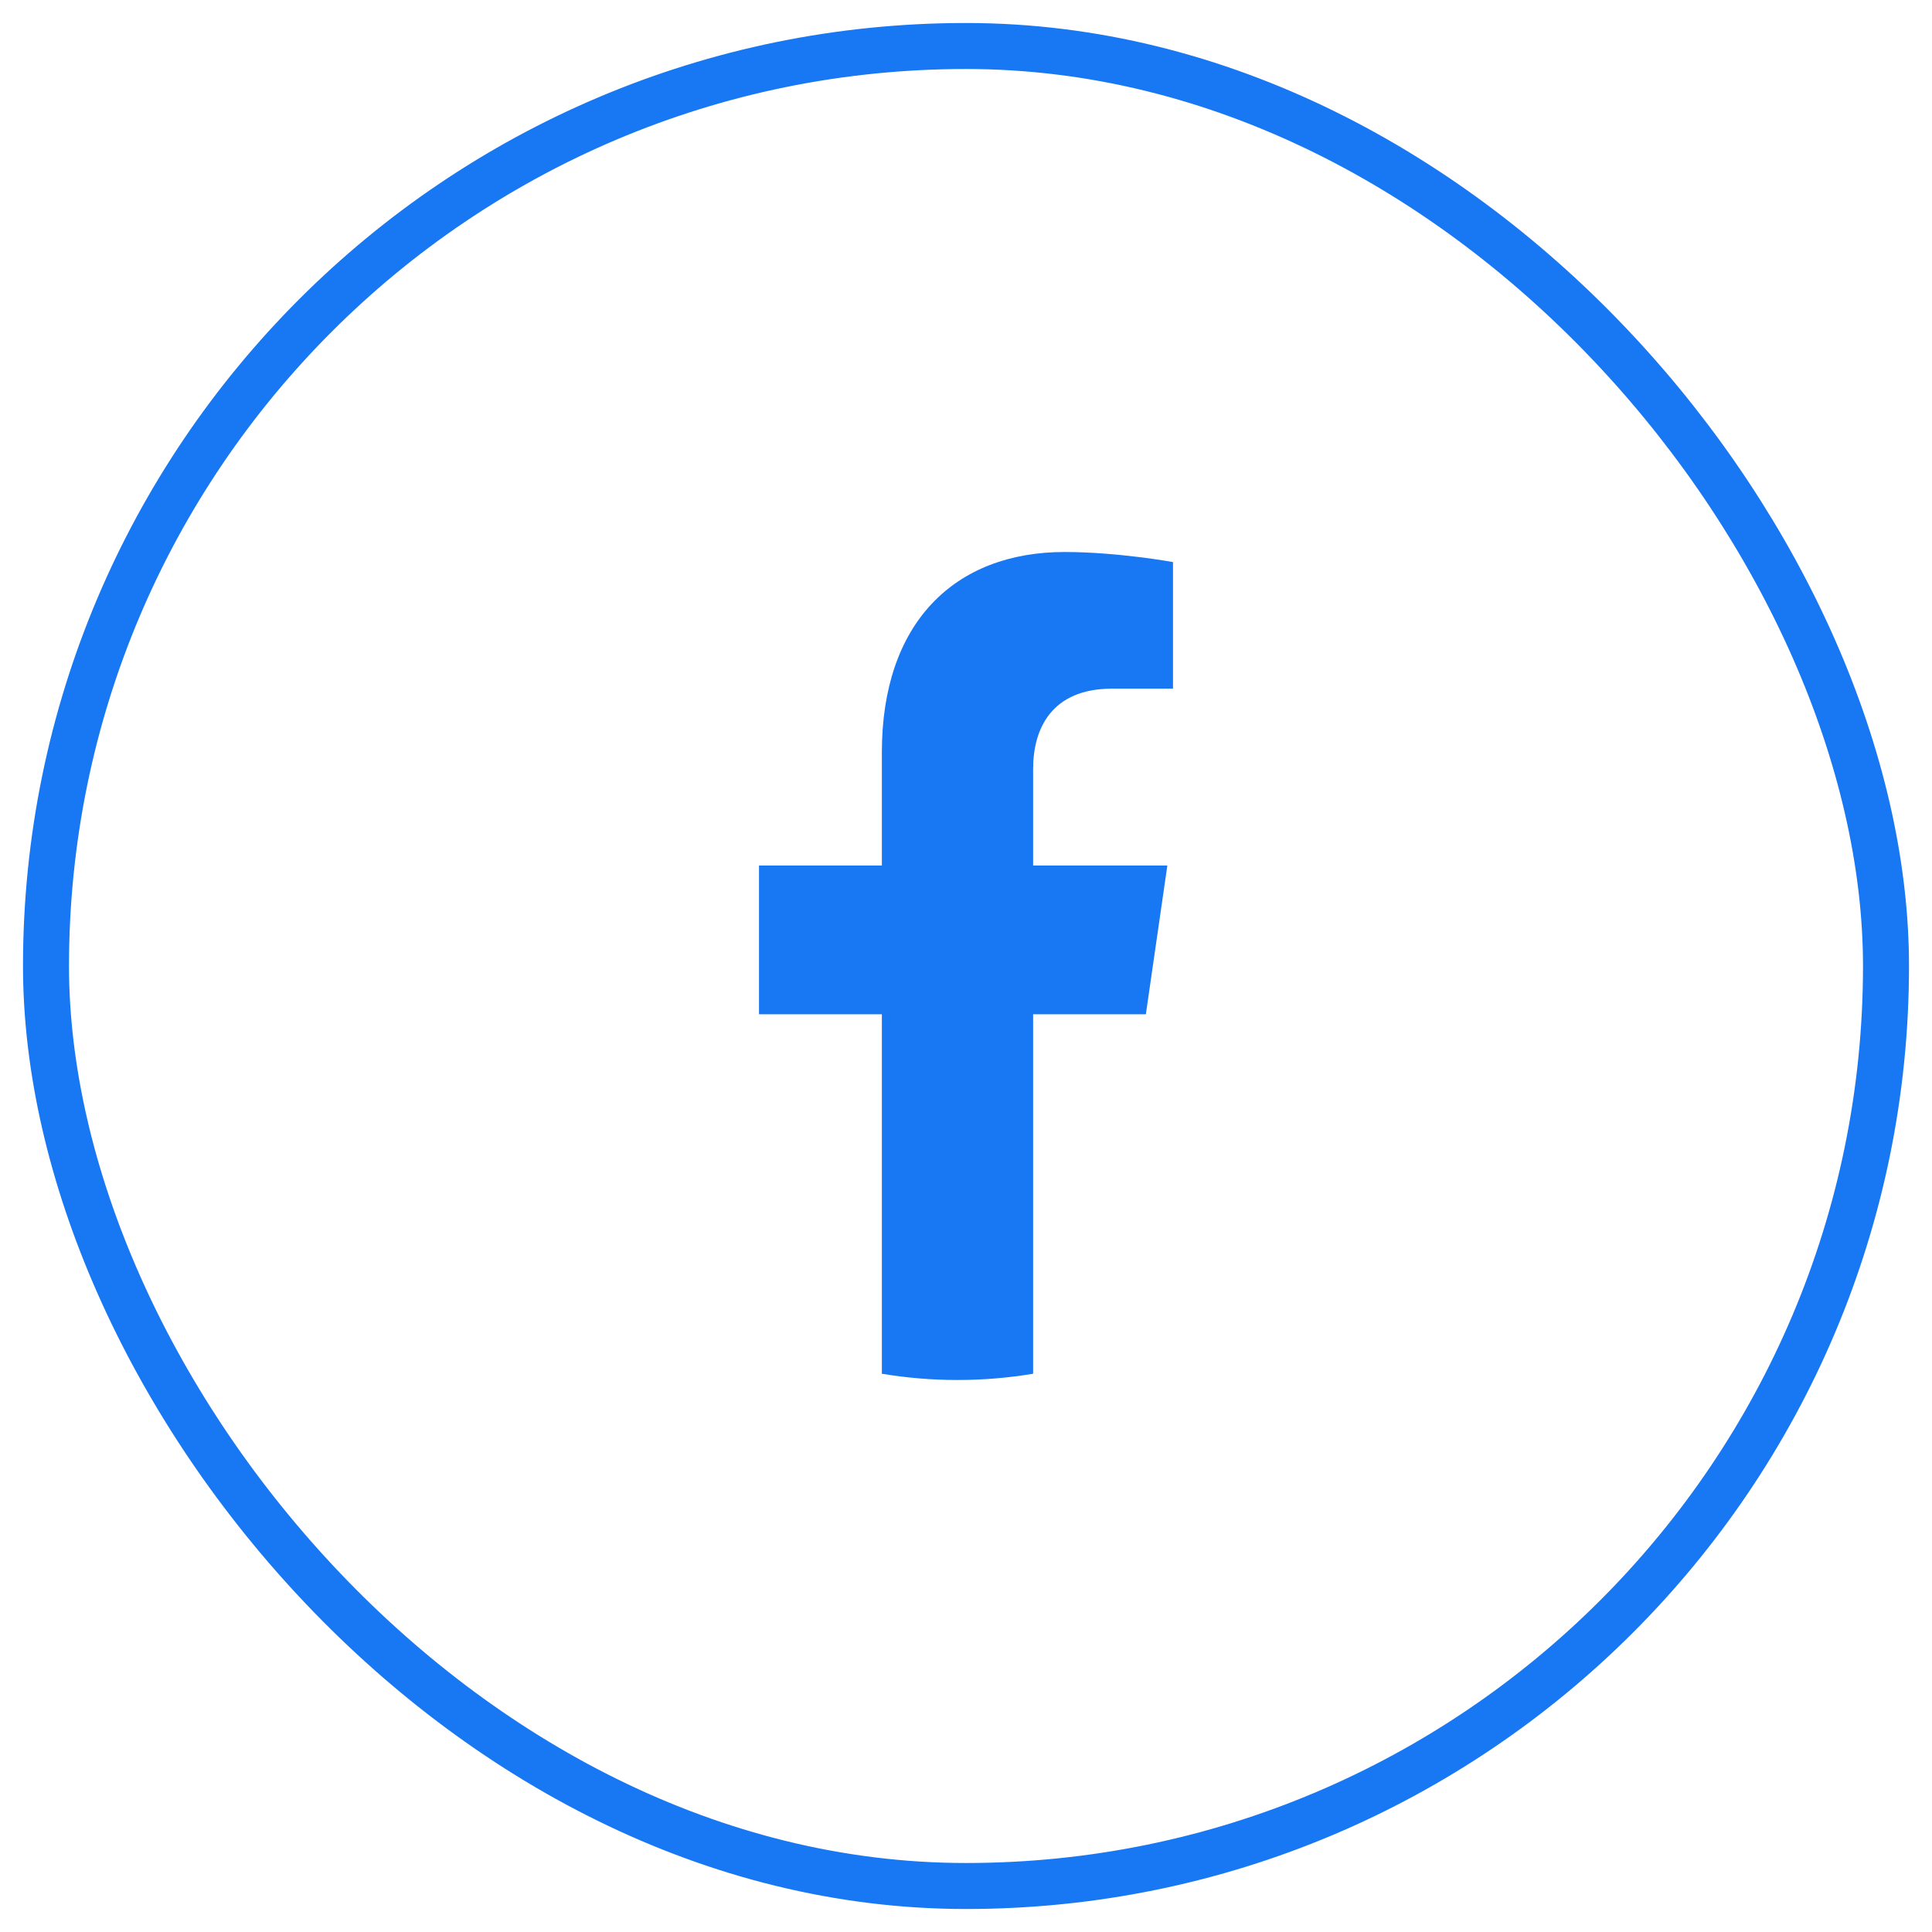 <svg width="42" height="42" viewBox="0 0 42 42" fill="none" xmlns="http://www.w3.org/2000/svg">
  <rect x="1" y="1" width="40" height="40" rx="20" stroke="#1877F2"/>
  <path d="M24.91 22.049L25.377 18.816H22.459V16.718C22.459 15.833 22.866 14.971 24.173 14.971H25.5V12.219C25.5 12.219 24.296 12 23.145 12C20.742 12 19.171 13.548 19.171 16.352V18.816H16.5V22.049H19.171V29.864C19.707 29.953 20.256 30 20.815 30C21.374 30 21.923 29.953 22.459 29.864V22.049H24.91Z" fill="#1877F2"/>
</svg>
